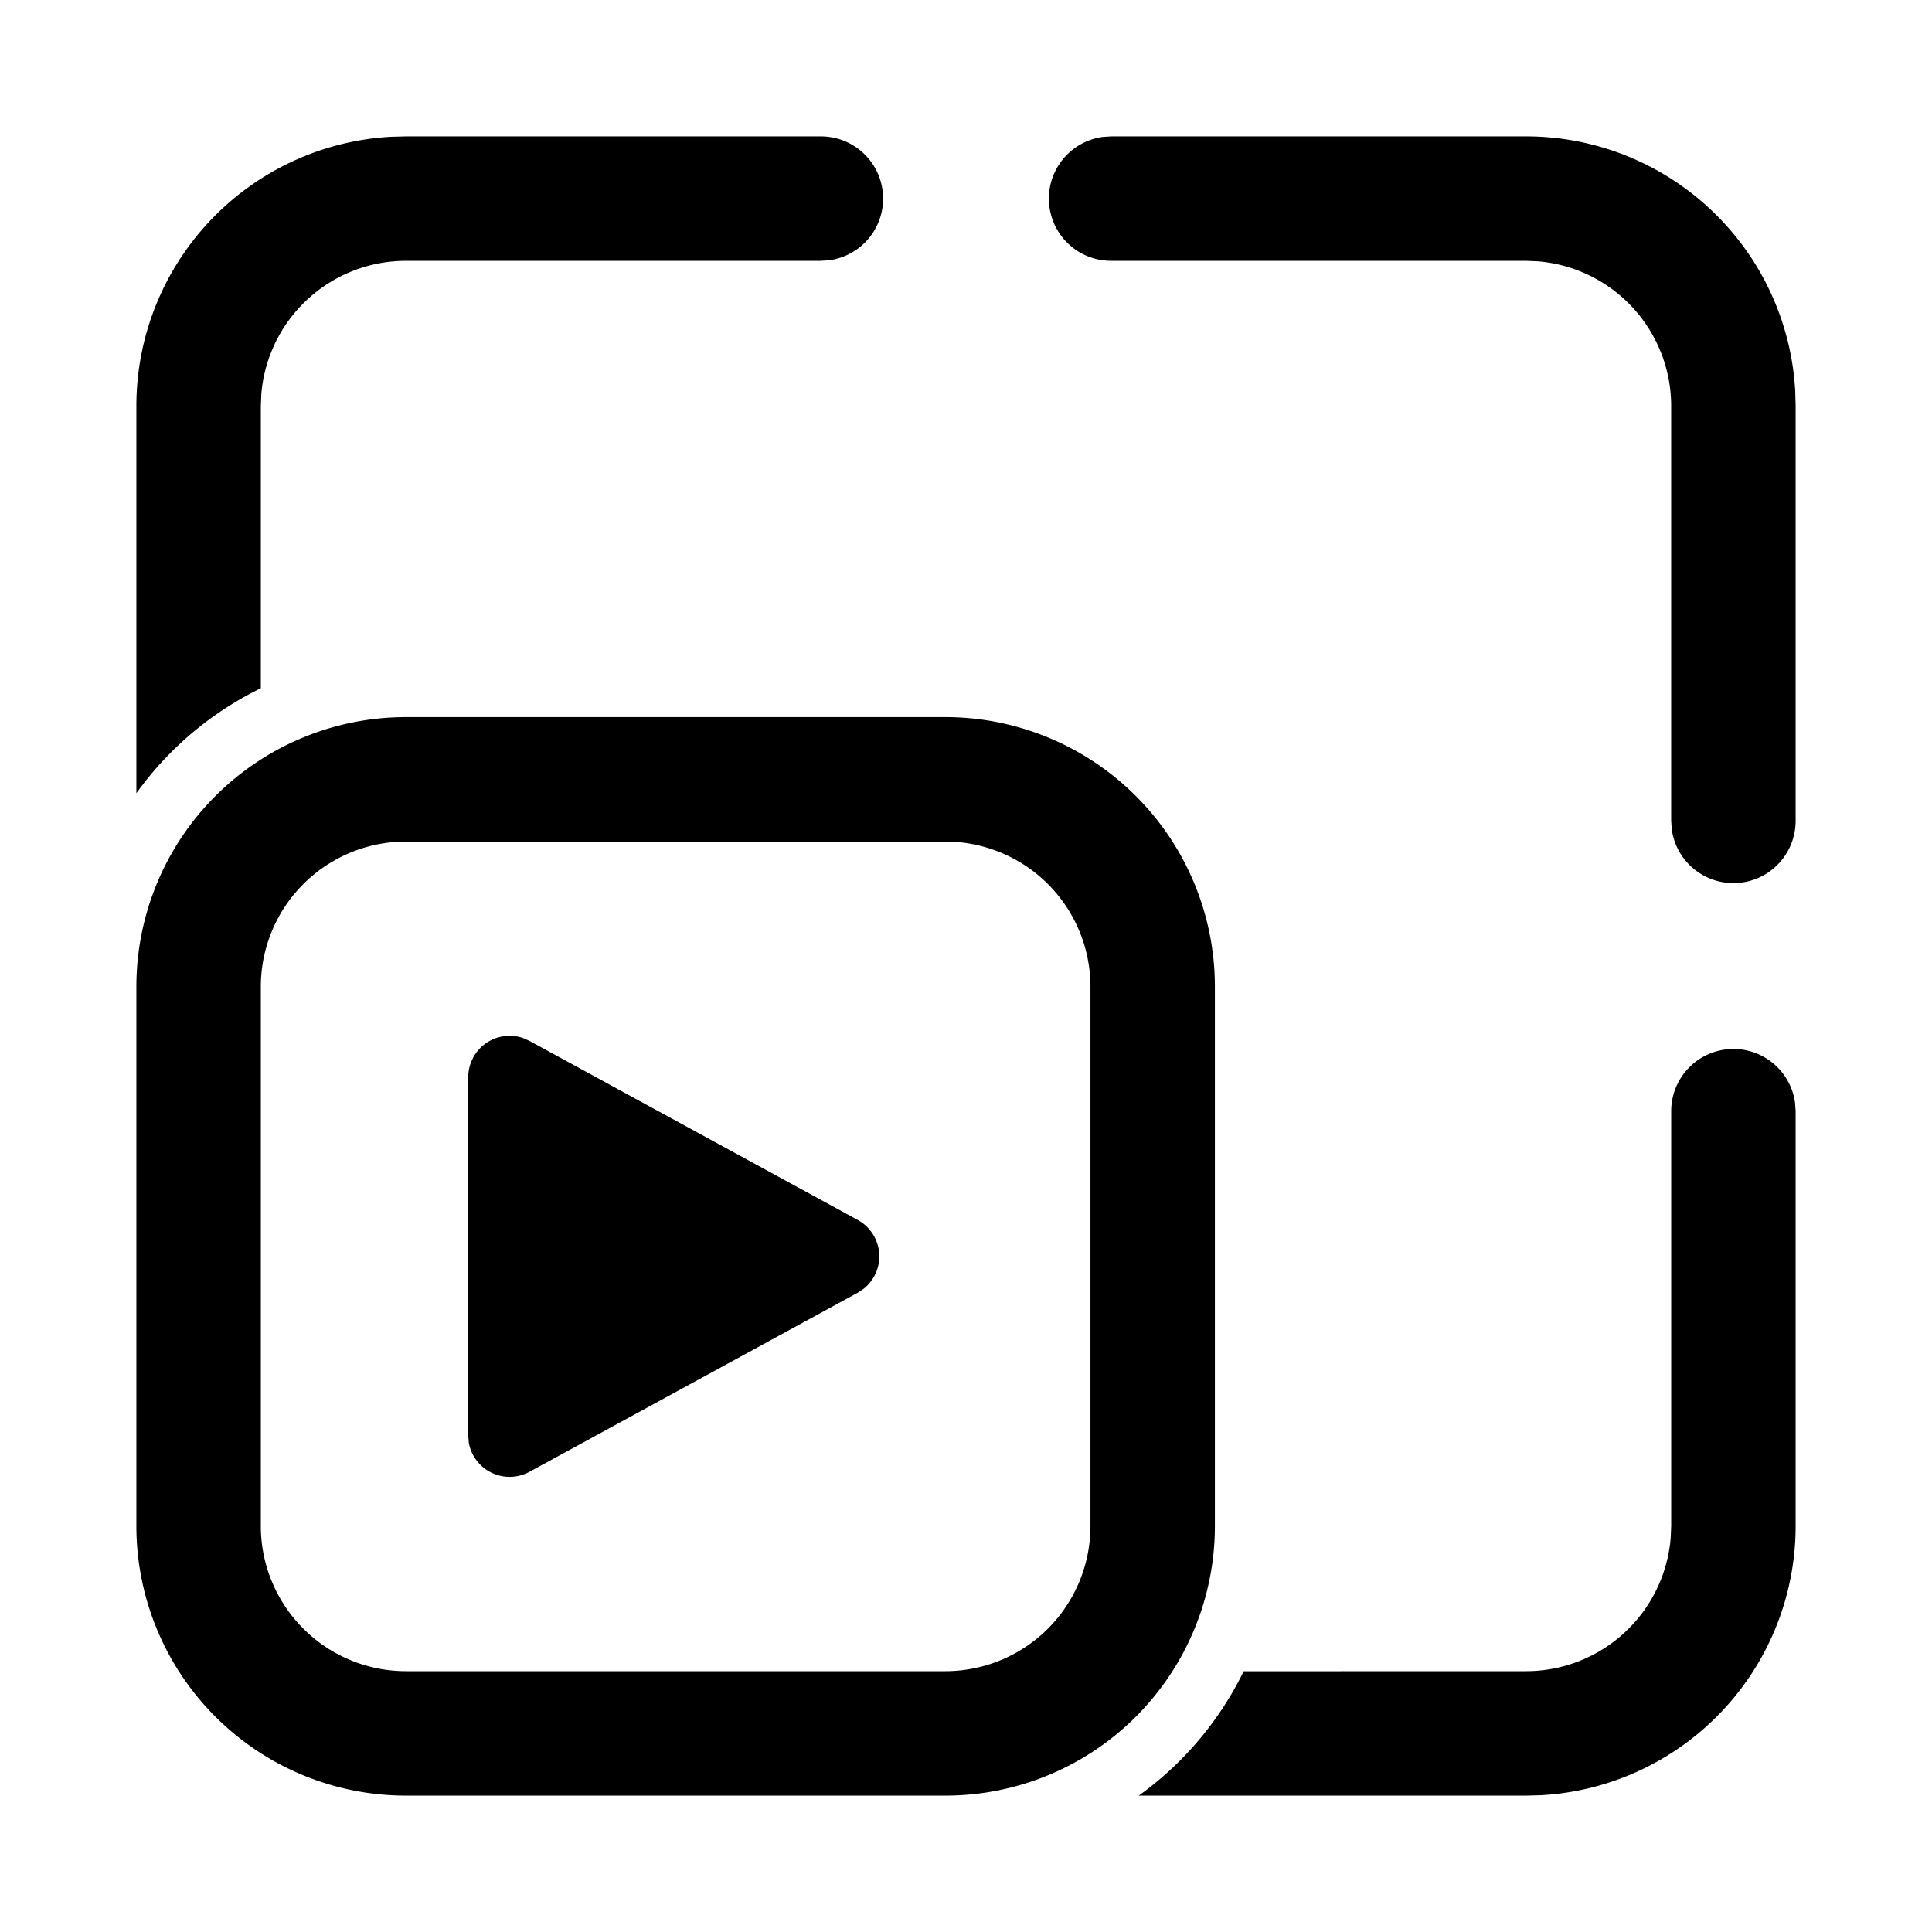 <svg xmlns="http://www.w3.org/2000/svg" width="170" height="170" viewBox="0 0 170 170">
  <g id="icn_AnimatedLogo" transform="translate(-248 -7821)">
    <rect id="Rectangle_9614" data-name="Rectangle 9614" width="170" height="170" transform="translate(248 7821)" fill="#fff" opacity="0"/>
    <path id="Path_5357" data-name="Path 5357" d="M152.525,92.3a5.476,5.476,0,0,1,5.424,4.73l.051.745v36.5a23.726,23.726,0,0,1-22.382,23.689l-1.343.036H100.2a29.289,29.289,0,0,0,9.234-10.943l24.842-.007a12.774,12.774,0,0,0,12.731-11.731l.044-1.044v-36.5a5.476,5.476,0,0,1,5.475-5.475ZM83.175,63.1A23.725,23.725,0,0,1,106.9,86.825v47.45A23.725,23.725,0,0,1,83.175,158H35.725A23.725,23.725,0,0,1,12,134.275V86.825A23.725,23.725,0,0,1,35.725,63.1Zm0,10.95H35.725A12.775,12.775,0,0,0,22.95,86.825v47.45A12.775,12.775,0,0,0,35.725,147.05h47.45A12.775,12.775,0,0,0,95.95,134.275V86.825A12.775,12.775,0,0,0,83.175,74.05Zm-41.537,19a3.65,3.65,0,0,1,4.351-1.723l.6.263,28.879,15.753a3.651,3.651,0,0,1,.548,6.045l-.548.365L46.587,129.508a3.65,3.65,0,0,1-5.336-2.555l-.051-.65V94.8a3.65,3.65,0,0,1,.445-1.752ZM134.275,12a23.726,23.726,0,0,1,23.689,22.382L158,35.725v36.5a5.475,5.475,0,0,1-10.9.745l-.051-.745v-36.5a12.774,12.774,0,0,0-11.731-12.731l-1.044-.044h-36.5a5.475,5.475,0,0,1-.745-10.9L97.775,12Zm-62.05,0a5.475,5.475,0,0,1,.745,10.9l-.745.051h-36.5A12.775,12.775,0,0,0,22.994,34.674l-.044,1.051V60.56A29.273,29.273,0,0,0,12,69.8V35.725A23.725,23.725,0,0,1,34.375,12.036L35.725,12Z" transform="translate(248 7821)"/>
  </g>
</svg>
